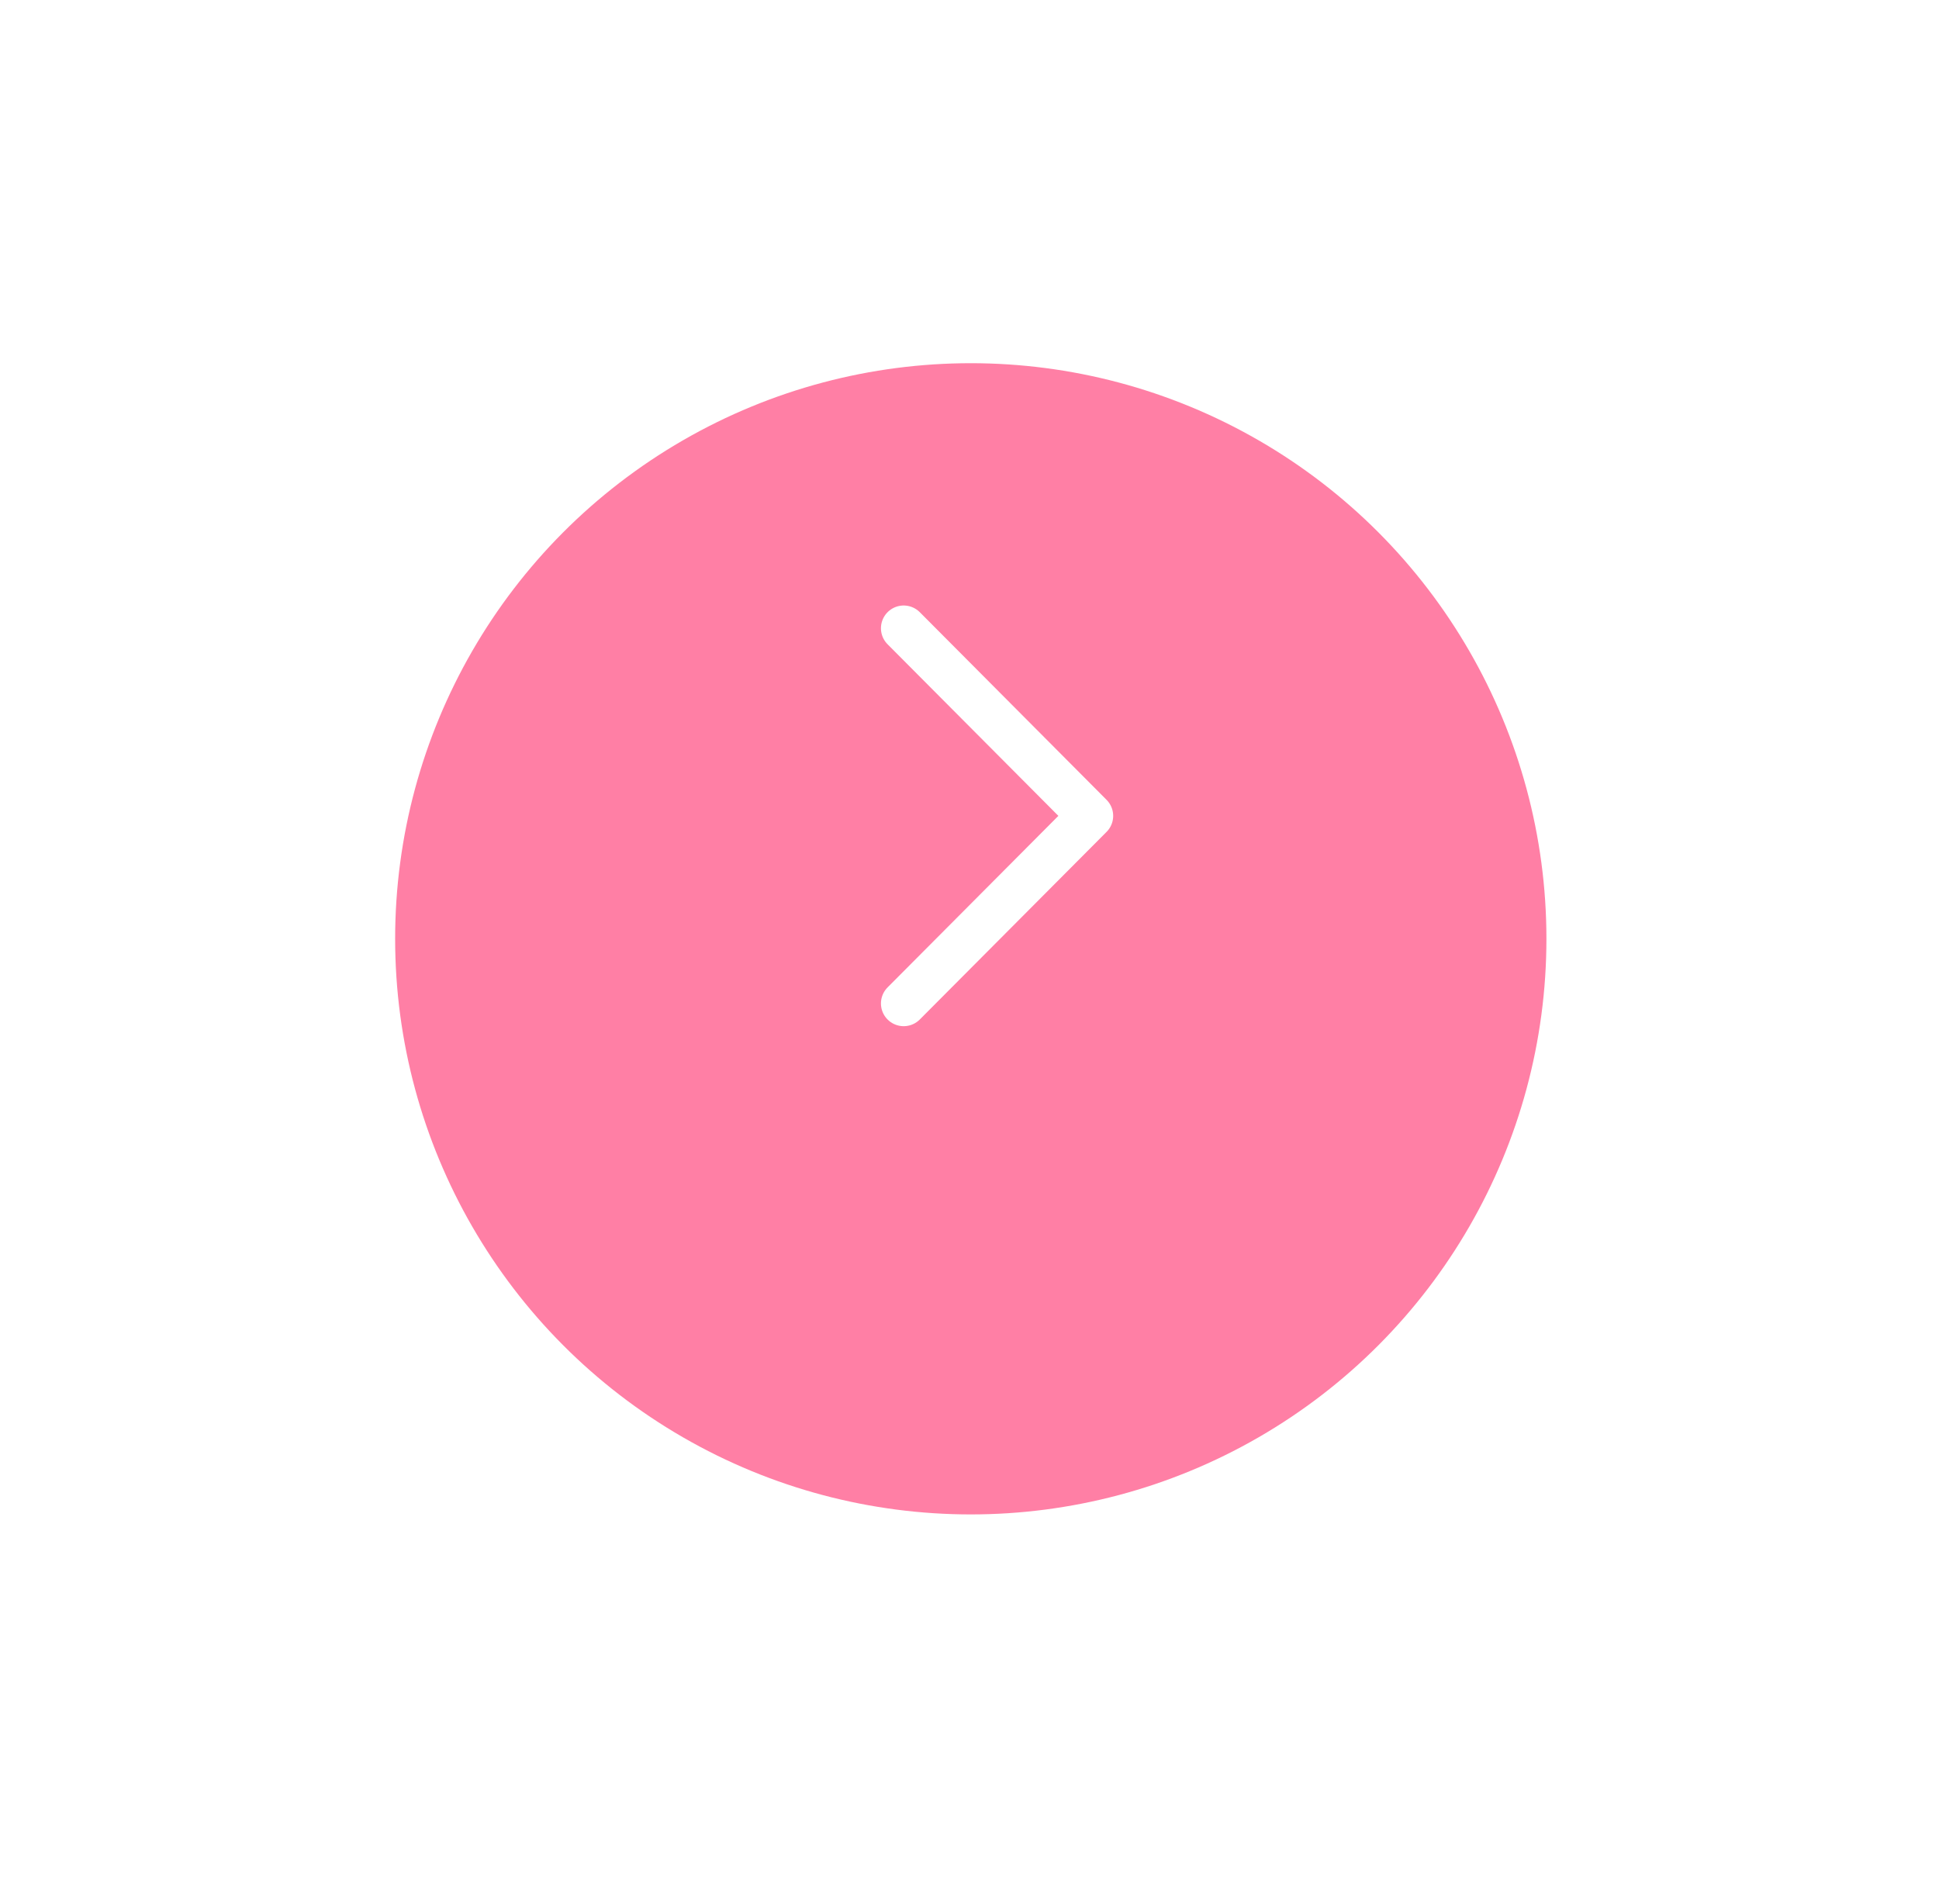 <svg width="56" height="55" viewBox="0 0 56 55" fill="none" xmlns="http://www.w3.org/2000/svg">
<g filter="url(#filter0_d_26_987)">
<circle cx="28.037" cy="23.834" r="16.625" fill="#FF004D" fill-opacity="0.5"/>
</g>
<path d="M26.099 28.982L31.493 23.564L26.099 18.145" stroke="white" stroke-width="1.313" stroke-linecap="round" stroke-linejoin="round"/>
<defs>
<filter id="filter0_d_26_987" x="0.912" y="-0.009" width="54.251" height="54.251" filterUnits="userSpaceOnUse" color-interpolation-filters="sRGB">
<feFlood flood-opacity="0" result="BackgroundImageFix"/>
<feColorMatrix in="SourceAlpha" type="matrix" values="0 0 0 0 0 0 0 0 0 0 0 0 0 0 0 0 0 0 127 0" result="hardAlpha"/>
<feOffset dy="3.281"/>
<feGaussianBlur stdDeviation="5.25"/>
<feColorMatrix type="matrix" values="0 0 0 0 0.032 0 0 0 0 0.06 0 0 0 0 0.204 0 0 0 0.06 0"/>
<feBlend mode="normal" in2="BackgroundImageFix" result="effect1_dropShadow_26_987"/>
<feBlend mode="normal" in="SourceGraphic" in2="effect1_dropShadow_26_987" result="shape"/>
</filter>
</defs>
</svg>
